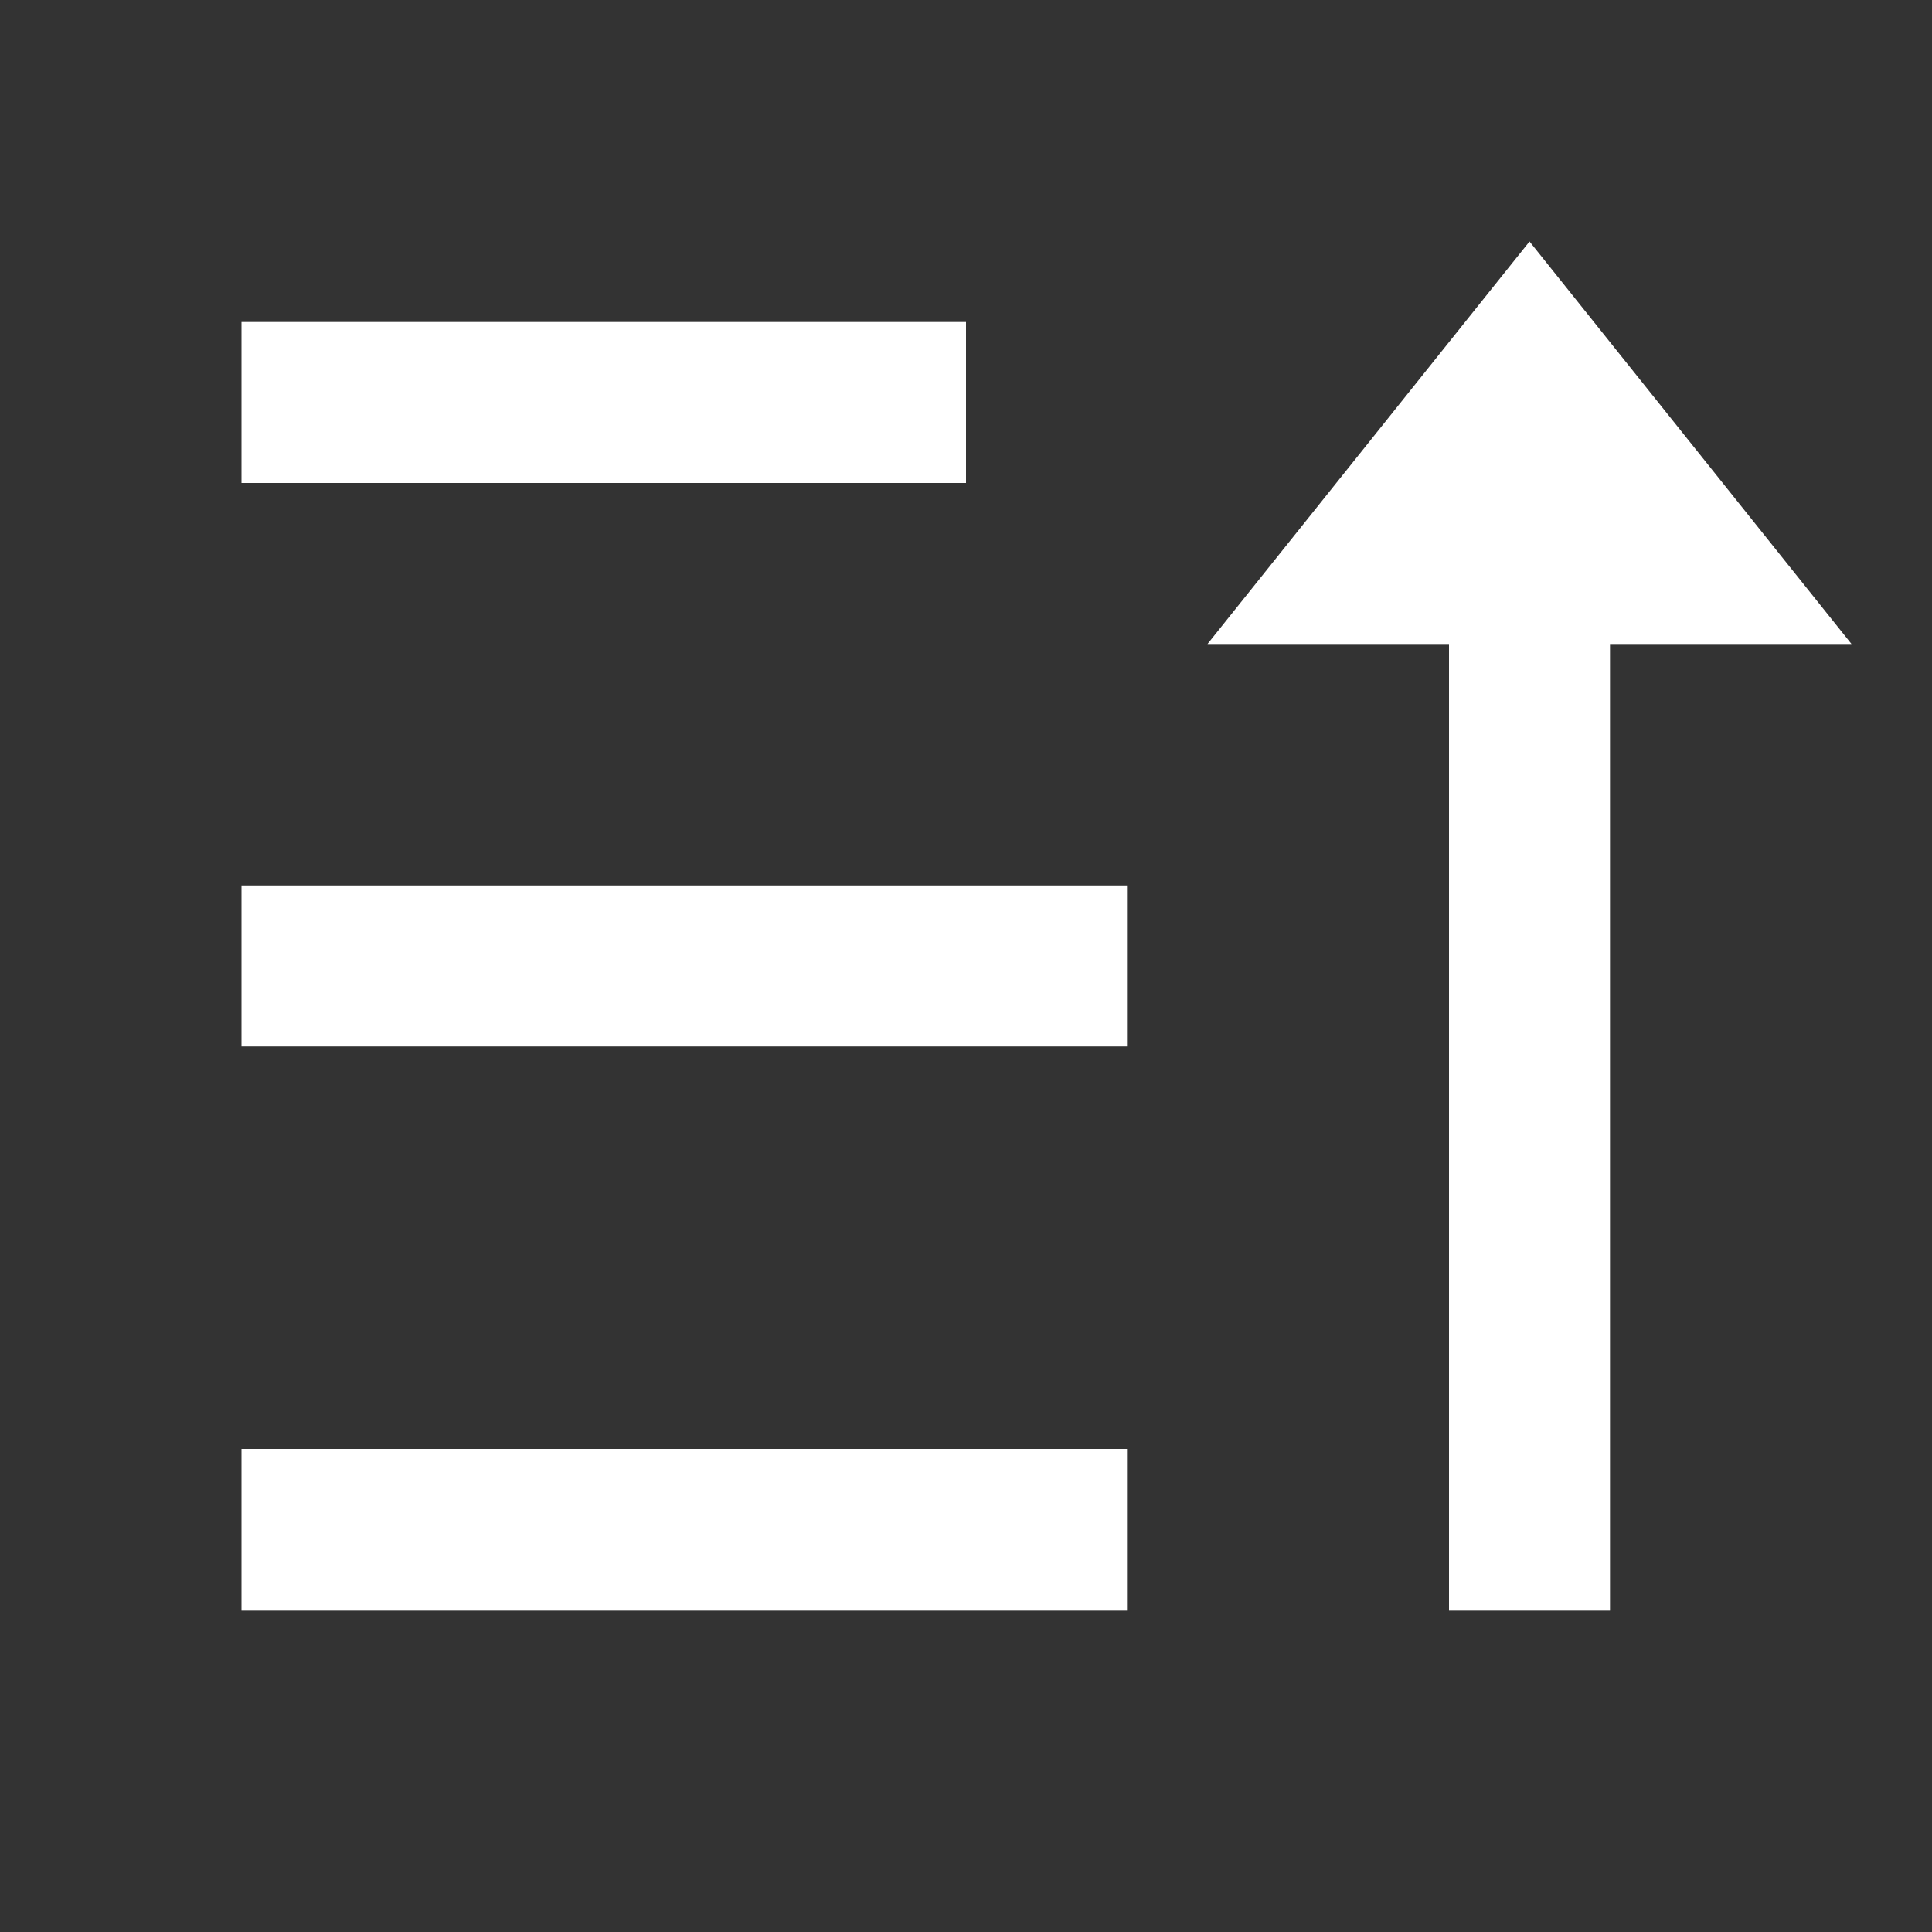 <svg width="64" height="64" viewBox="0 0 64 64" fill="none" xmlns="http://www.w3.org/2000/svg">
<rect x="0" y="0" width="64" height="64" fill="#333333" stroke="none"/>
<path d="M50.667 8L61.333 21.333H53.333V53.333H48V21.333H40L50.667 8ZM37.333 48V53.333H8V48H37.333ZM37.333 29.333V34.667H8V29.333H37.333ZM32 10.667V16H8V10.667H32Z" fill="white"/>
</svg>

